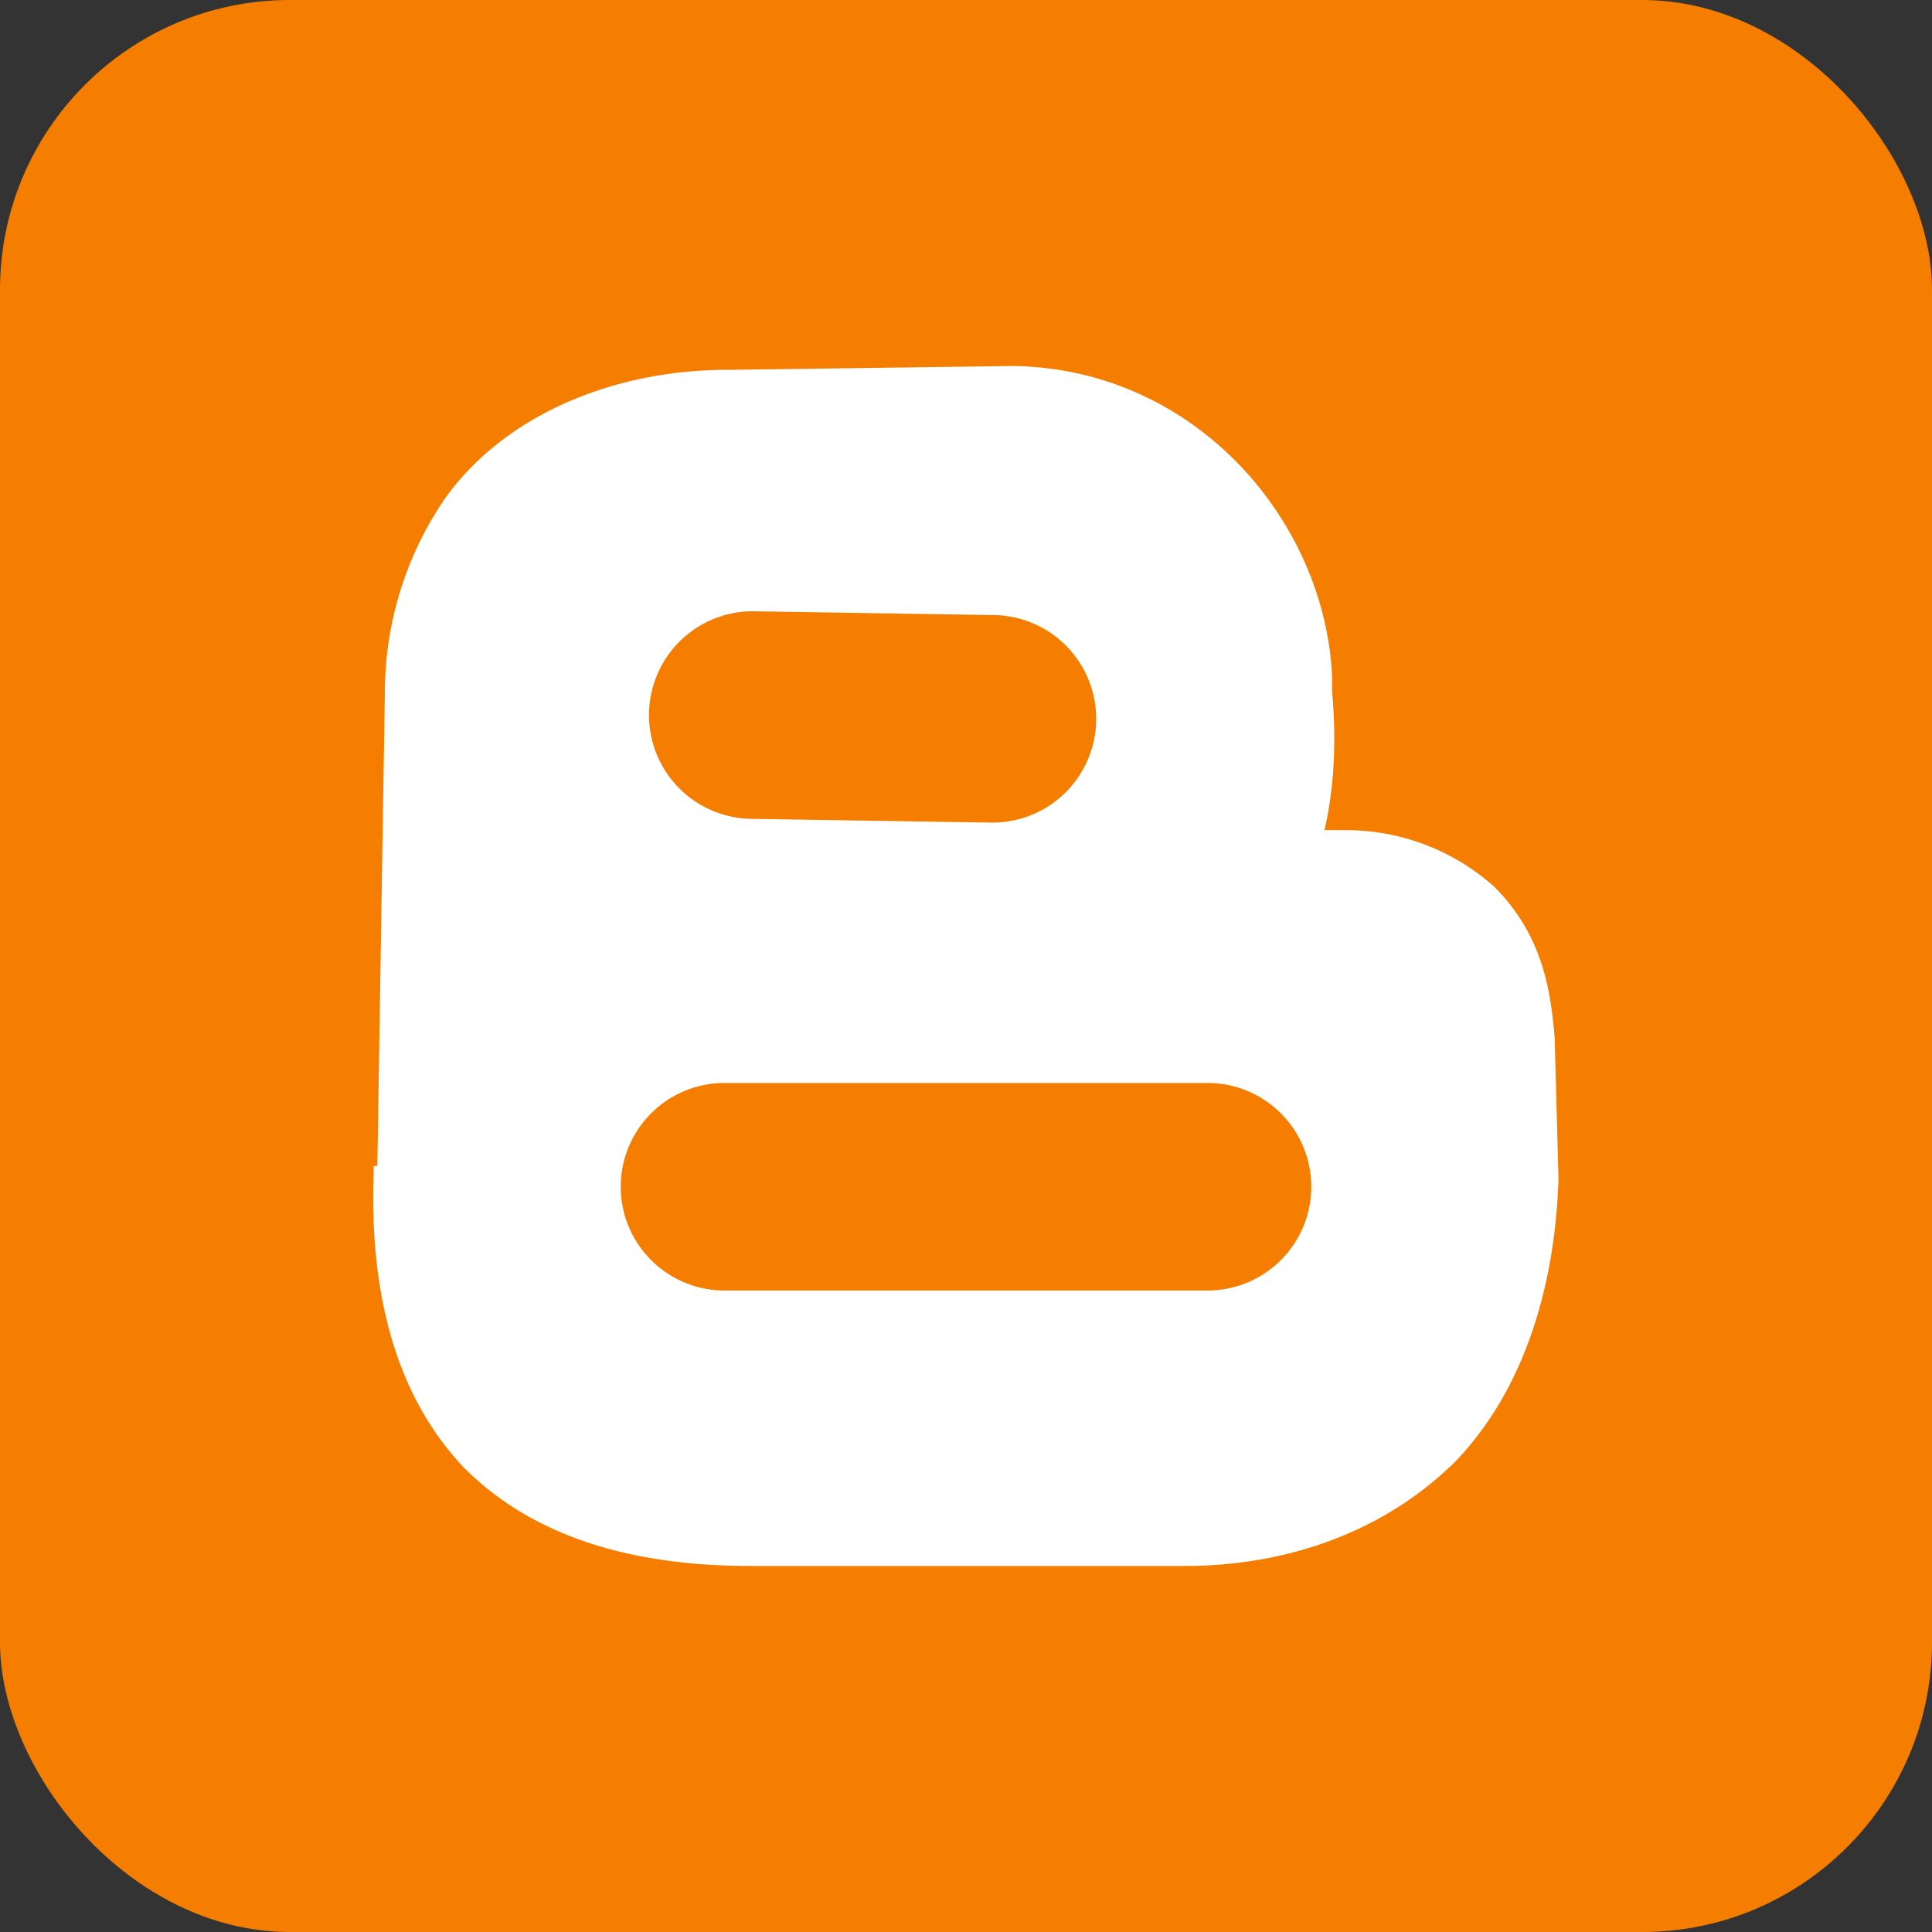 <svg role="img" aria-label="Blogger" viewBox="0 0 512 512" xmlns="http://www.w3.org/2000/svg" fill="#fff">
<rect x="0" y="0" width="512" height="512" fill="#333333" stroke="none"/>
<rect fill="#f57d00" height="512" rx="15%" width="512"/>
<path d="M268 97l-74 1h-1c-32 0-60 13-75 34a91 91 0 0 0-16 51l-2 126h-1v2c-1 30 5 58 24 78 20 20 48 26 76 26h115c27 0 53-9 72-28 18-19 26-46 27-74v-1l-1-37c-1-12-3-27-16-40a59 59 0 0 0-40-15h-5c3-13 3-26 2-37v-4c-2-41-36-81-84-82h-1zm-68 65l63 1a27 27 0 0 1 0 55l-64-1a27 27 0 0 1 1-55zm-8 125h128a27 27 0 1 1 0 55H192a27 27 0 1 1 0-55z"/>
</svg>